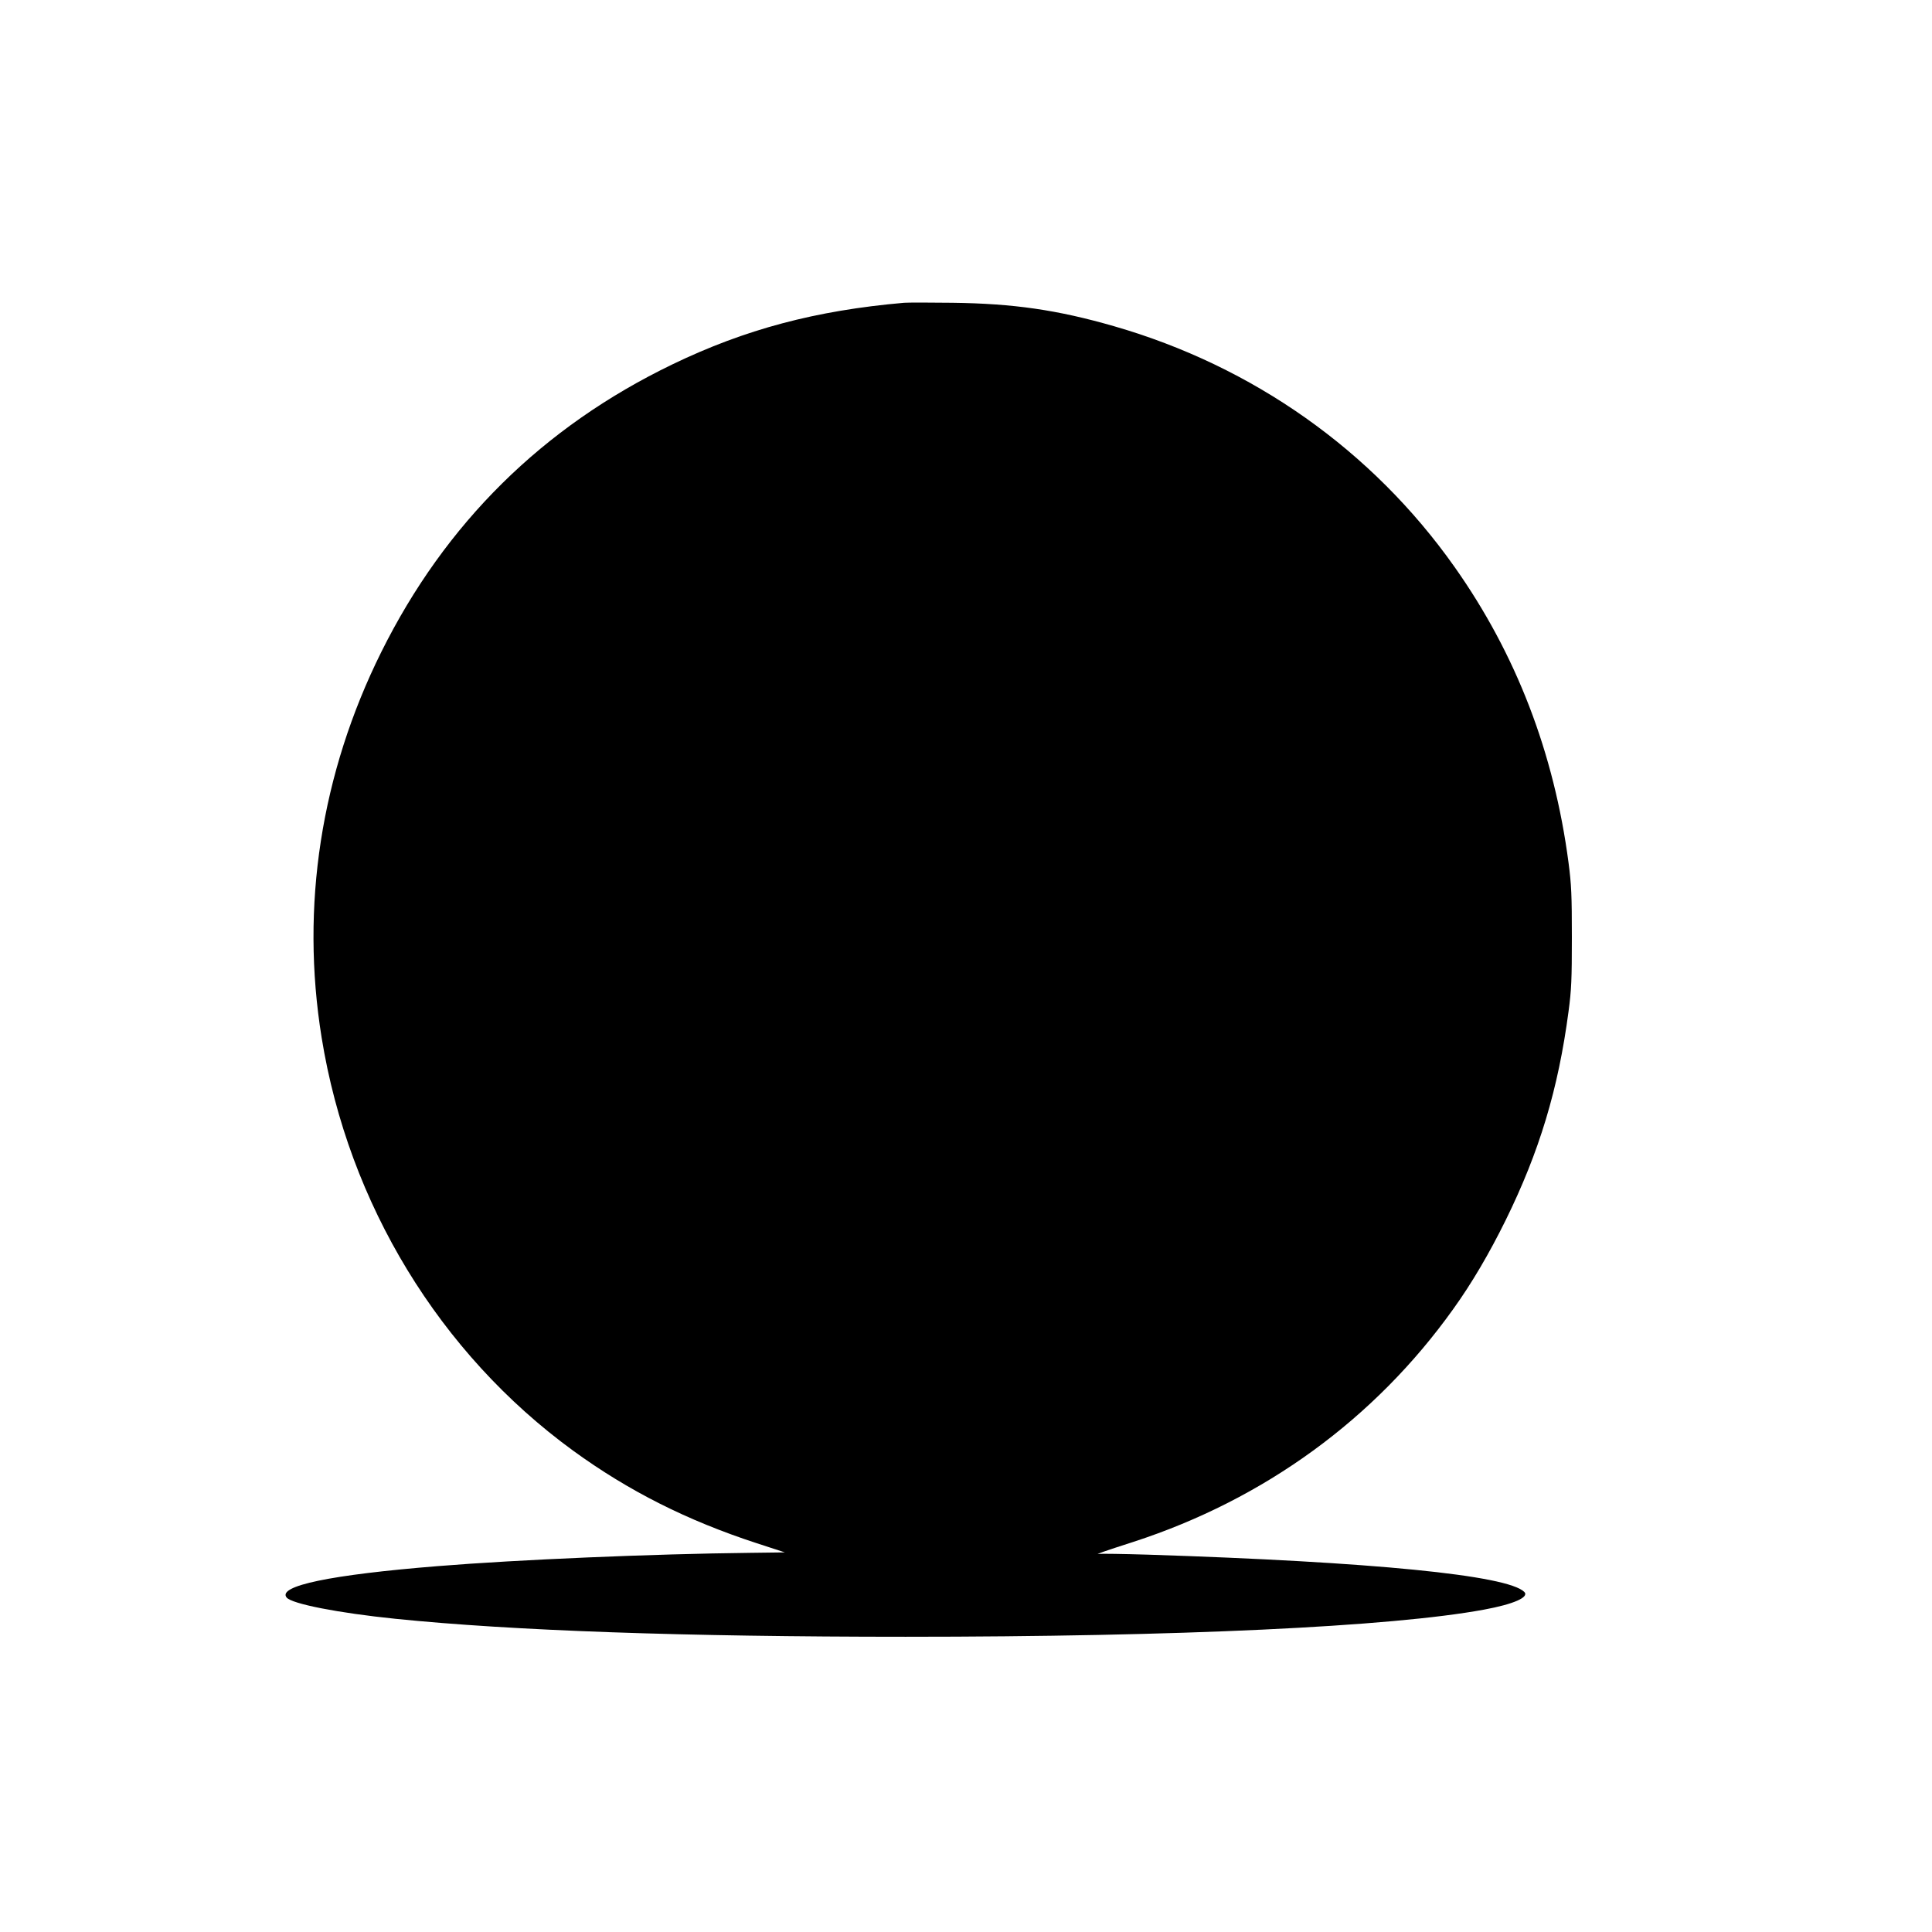  <svg version="1.0" xmlns="http://www.w3.org/2000/svg"
 width="1280pt" height="1280pt" viewBox="0 0 1280 1280"
 preserveAspectRatio="xMidYMid meet"><g transform="translate(0,1280) scale(0.1,-0.1)"
fill="#000000" stroke="none">
<path d="M5990 10794 c-586 -51 -1054 -176 -1535 -408 -860 -415 -1505 -1053
-1929 -1906 -400 -805 -536 -1684 -395 -2555 178 -1101 782 -2092 1666 -2736
367 -267 756 -463 1216 -613 l187 -61 -232 -3 c-641 -7 -1539 -45 -2068 -88
-708 -57 -1064 -131 -1001 -208 35 -42 340 -102 721 -141 775 -79 1911 -119
3380 -119 1805 0 3218 66 3833 180 195 36 300 82 266 117 -111 111 -1005 199
-2494 247 -165 5 -312 7 -325 5 -31 -6 40 19 230 80 867 282 1598 814 2118
1542 123 171 239 369 347 588 224 455 349 870 417 1384 19 142 22 212 22 491
0 278 -3 349 -22 494 -96 730 -348 1384 -756 1961 -544 770 -1333 1328 -2256
1594 -375 108 -666 150 -1070 155 -151 2 -295 2 -320 0z"/>
</g>
</svg>
